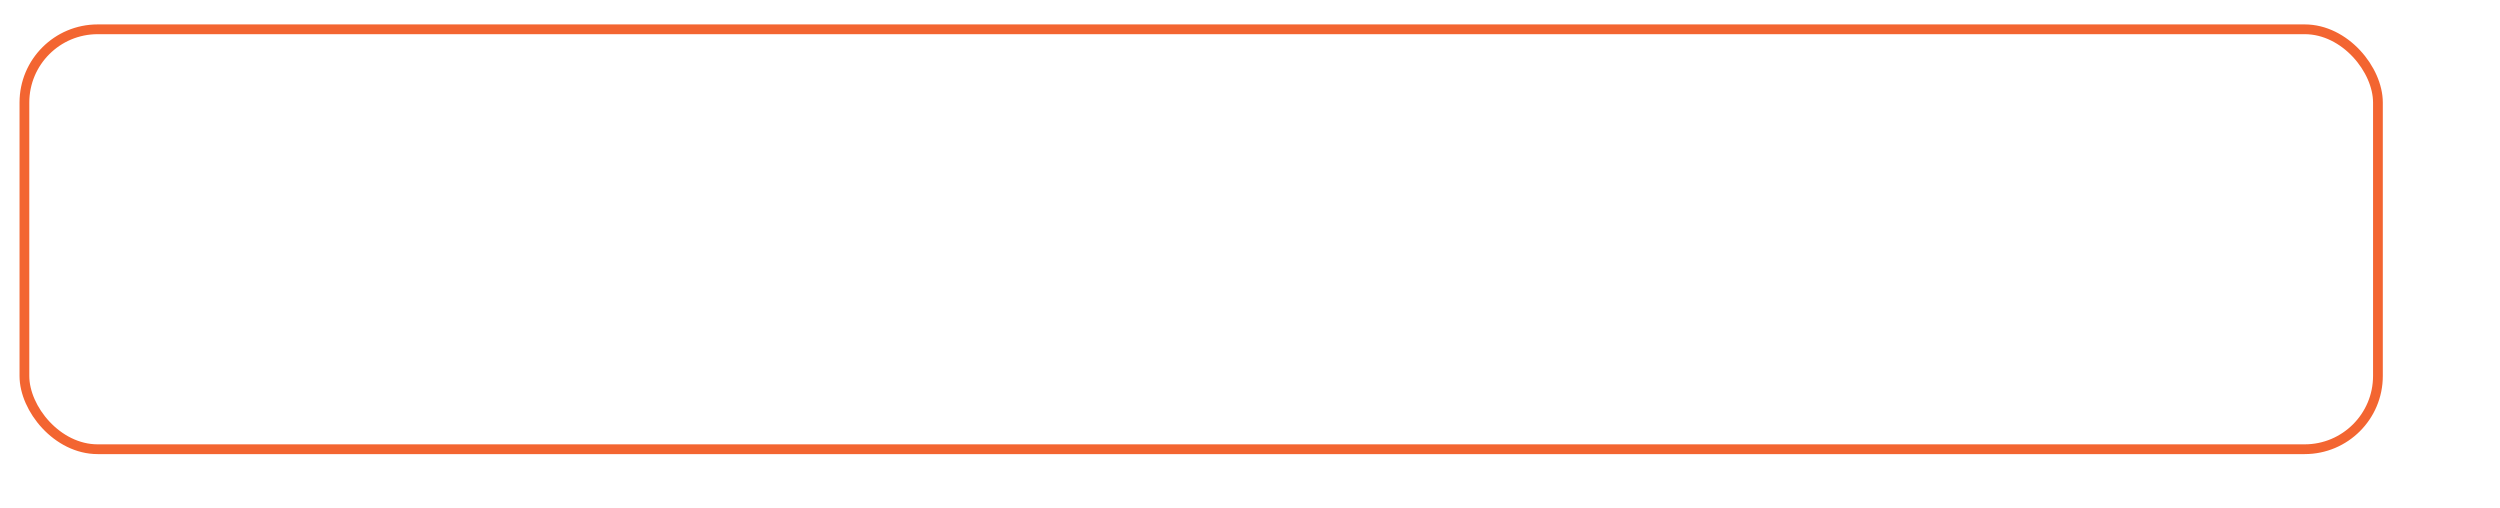 <svg width="256" height="52" viewBox="0 0 256 52" fill="none" xmlns="http://www.w3.org/2000/svg">

<style>
.paint1 {
	
	animation: glowing 1500ms infinite;
	
}

@keyframes glowing {
  0% {
    fill: #FF9800;
        filter: drop-shadow(0px 2px 5px #F1614B);
  }
  50% {
    fill: #F1614B;;
        filter: drop-shadow(0px 2px 5px #FF9800);
  }
  100% {
    fill: #FF9800;
        filter: drop-shadow(0px 2px 5px #F1614B);
  }
}

</style>
<g filter="url(#filter0_d_5593_6984)">
<rect class="paint1" x="2.5" y="3" width="241" height="43" rx="7.5" stroke="#F36531"/>
<path d="M71.667 26.333H77.72C81.459 26.333 82.028 23.984 82.718 20.558C82.917 19.569 83.016 19.075 82.777 18.746C82.587 18.484 82.257 18.43 81.667 18.419" stroke="white" stroke-width="1.5" stroke-linecap="round"/>
<path d="M72.5 18.417H79.167M75.833 21.75V15.084" stroke="white" stroke-width="1.5" stroke-linecap="round"/>
<path d="M71.666 26.333L69.482 15.929C69.296 15.187 68.63 14.666 67.865 14.666H67.083" stroke="white" stroke-width="1.5" stroke-linecap="round"/>
<path d="M72.4 26.334H72.057C70.921 26.334 70 27.293 70 28.476C70 28.674 70.153 28.834 70.343 28.834L79.583 28.834" stroke="white" stroke-width="1.5" stroke-linecap="round" stroke-linejoin="round"/>
<ellipse cx="73.75" cy="30.084" rx="1.25" ry="1.25" stroke="white" stroke-width="1.5"/>
<ellipse cx="79.583" cy="30.084" rx="1.25" ry="1.25" stroke="white" stroke-width="1.5"/>
<path d="M98.088 16.672H99.352L104.168 28H102.6L101.448 25.216H95.784L94.616 28H93.096L98.088 16.672ZM98.696 18.4H98.664L96.312 23.968H100.936L98.696 18.4ZM111.674 26.672H111.642C111.402 27.104 111.034 27.472 110.522 27.76C110.01 28.048 109.434 28.192 108.762 28.192C108.234 28.192 107.738 28.096 107.29 27.904C106.826 27.712 106.426 27.424 106.09 27.072C105.754 26.72 105.498 26.304 105.306 25.824C105.114 25.344 105.018 24.832 105.018 24.256C105.018 23.696 105.114 23.168 105.306 22.688C105.498 22.208 105.754 21.792 106.106 21.44C106.442 21.088 106.858 20.816 107.338 20.624C107.818 20.432 108.362 20.32 108.954 20.32C109.498 20.32 109.994 20.432 110.442 20.656C110.89 20.88 111.29 21.2 111.642 21.6H111.674V15.904H112.922V28H111.674V26.672ZM111.674 24.256C111.674 23.872 111.61 23.504 111.482 23.168C111.354 22.832 111.178 22.544 110.954 22.288C110.714 22.032 110.426 21.84 110.106 21.696C109.786 21.552 109.418 21.472 109.018 21.472C108.602 21.472 108.234 21.552 107.914 21.696C107.594 21.84 107.306 22.032 107.082 22.288C106.842 22.544 106.666 22.832 106.538 23.168C106.41 23.504 106.362 23.872 106.362 24.256C106.362 24.656 106.41 25.024 106.538 25.36C106.666 25.696 106.842 25.984 107.082 26.24C107.306 26.496 107.594 26.688 107.914 26.832C108.234 26.976 108.602 27.04 109.018 27.04C109.418 27.04 109.786 26.976 110.106 26.832C110.426 26.688 110.714 26.496 110.954 26.24C111.178 25.984 111.354 25.696 111.482 25.36C111.61 25.024 111.674 24.656 111.674 24.256ZM121.455 26.672H121.423C121.183 27.104 120.815 27.472 120.303 27.76C119.791 28.048 119.215 28.192 118.543 28.192C118.015 28.192 117.519 28.096 117.071 27.904C116.607 27.712 116.207 27.424 115.871 27.072C115.535 26.72 115.279 26.304 115.087 25.824C114.895 25.344 114.799 24.832 114.799 24.256C114.799 23.696 114.895 23.168 115.087 22.688C115.279 22.208 115.535 21.792 115.887 21.44C116.223 21.088 116.639 20.816 117.119 20.624C117.599 20.432 118.143 20.32 118.735 20.32C119.279 20.32 119.775 20.432 120.223 20.656C120.671 20.88 121.071 21.2 121.423 21.6H121.455V15.904H122.703V28H121.455V26.672ZM121.455 24.256C121.455 23.872 121.391 23.504 121.263 23.168C121.135 22.832 120.959 22.544 120.735 22.288C120.495 22.032 120.207 21.84 119.887 21.696C119.567 21.552 119.199 21.472 118.799 21.472C118.383 21.472 118.015 21.552 117.695 21.696C117.375 21.84 117.087 22.032 116.863 22.288C116.623 22.544 116.447 22.832 116.319 23.168C116.191 23.504 116.143 23.872 116.143 24.256C116.143 24.656 116.191 25.024 116.319 25.36C116.447 25.696 116.623 25.984 116.863 26.24C117.087 26.496 117.375 26.688 117.695 26.832C118.015 26.976 118.383 27.04 118.799 27.04C119.199 27.04 119.567 26.976 119.887 26.832C120.207 26.688 120.495 26.496 120.735 26.24C120.959 25.984 121.135 25.696 121.263 25.36C121.391 25.024 121.455 24.656 121.455 24.256ZM137.289 17.92H133.545V28H132.201V17.92H128.457V16.672H137.289V17.92ZM136.44 24.256C136.44 23.68 136.536 23.136 136.743 22.656C136.936 22.176 137.224 21.776 137.576 21.424C137.928 21.072 138.344 20.8 138.84 20.608C139.32 20.416 139.864 20.32 140.44 20.32C141.016 20.32 141.544 20.416 142.04 20.608C142.52 20.8 142.952 21.072 143.304 21.424C143.656 21.776 143.928 22.176 144.135 22.656C144.328 23.136 144.44 23.68 144.44 24.256C144.44 24.848 144.328 25.376 144.135 25.856C143.928 26.336 143.656 26.752 143.304 27.104C142.952 27.456 142.52 27.712 142.04 27.904C141.544 28.096 141.016 28.192 140.44 28.192C139.864 28.192 139.32 28.096 138.84 27.904C138.344 27.712 137.928 27.456 137.576 27.104C137.224 26.752 136.936 26.336 136.743 25.856C136.536 25.376 136.44 24.848 136.44 24.256ZM137.784 24.256C137.784 24.656 137.832 25.024 137.96 25.36C138.088 25.696 138.264 25.984 138.504 26.24C138.728 26.496 139.016 26.688 139.336 26.832C139.656 26.976 140.024 27.04 140.44 27.04C140.84 27.04 141.208 26.976 141.528 26.832C141.848 26.688 142.136 26.496 142.376 26.24C142.6 25.984 142.776 25.696 142.904 25.36C143.032 25.024 143.096 24.656 143.096 24.256C143.096 23.872 143.032 23.504 142.904 23.168C142.776 22.832 142.6 22.544 142.376 22.288C142.136 22.032 141.848 21.84 141.528 21.696C141.208 21.552 140.84 21.472 140.44 21.472C140.024 21.472 139.656 21.552 139.336 21.696C139.016 21.84 138.728 22.032 138.504 22.288C138.264 22.544 138.088 22.832 137.96 23.168C137.832 23.504 137.784 23.872 137.784 24.256ZM158.985 19.008C158.633 18.56 158.217 18.208 157.721 17.984C157.209 17.76 156.697 17.632 156.153 17.632C155.513 17.632 154.937 17.76 154.409 18.016C153.881 18.272 153.433 18.624 153.049 19.056C152.665 19.488 152.361 19.984 152.153 20.56C151.929 21.136 151.833 21.728 151.833 22.336C151.833 23.008 151.929 23.616 152.153 24.192C152.361 24.768 152.649 25.264 153.033 25.68C153.417 26.096 153.865 26.432 154.393 26.672C154.921 26.928 155.513 27.04 156.153 27.04C156.841 27.04 157.465 26.912 158.009 26.64C158.553 26.368 159.017 25.968 159.433 25.456L160.441 26.304C159.929 26.992 159.305 27.488 158.585 27.808C157.865 28.128 157.049 28.288 156.153 28.288C155.337 28.288 154.585 28.144 153.881 27.84C153.177 27.552 152.553 27.136 152.041 26.608C151.529 26.08 151.113 25.456 150.825 24.72C150.537 24 150.393 23.2 150.393 22.336C150.393 21.504 150.521 20.736 150.809 20C151.097 19.28 151.497 18.656 152.009 18.112C152.521 17.584 153.129 17.168 153.833 16.848C154.537 16.544 155.305 16.384 156.153 16.384C156.921 16.384 157.657 16.528 158.361 16.8C159.065 17.088 159.673 17.536 160.153 18.16L158.985 19.008ZM161.994 21.472C162.378 21.088 162.826 20.8 163.354 20.608C163.882 20.416 164.426 20.32 164.97 20.32C166.074 20.32 166.874 20.592 167.37 21.104C167.85 21.632 168.106 22.432 168.106 23.488V26.704C168.106 26.928 168.106 27.152 168.138 27.376C168.154 27.6 168.186 27.808 168.218 28H167.018C166.97 27.84 166.938 27.648 166.938 27.44C166.938 27.232 166.938 27.04 166.938 26.88H166.906C166.65 27.264 166.33 27.584 165.914 27.824C165.498 28.08 165.018 28.192 164.442 28.192C164.058 28.192 163.69 28.144 163.354 28.048C163.018 27.952 162.73 27.824 162.474 27.632C162.218 27.44 162.026 27.216 161.882 26.928C161.722 26.656 161.658 26.336 161.658 25.968C161.658 25.36 161.818 24.864 162.138 24.512C162.458 24.16 162.842 23.904 163.322 23.728C163.802 23.568 164.314 23.456 164.858 23.408C165.402 23.376 165.914 23.344 166.378 23.344H166.858V23.12C166.858 22.576 166.682 22.176 166.362 21.888C166.042 21.616 165.578 21.472 165.002 21.472C164.586 21.472 164.186 21.552 163.802 21.68C163.418 21.808 163.066 22.016 162.778 22.288L161.994 21.472ZM165.61 24.4C164.81 24.4 164.17 24.512 163.706 24.736C163.226 24.96 163.002 25.328 163.002 25.84C163.002 26.32 163.146 26.656 163.466 26.848C163.786 27.04 164.17 27.136 164.65 27.136C165.002 27.136 165.322 27.088 165.594 26.96C165.866 26.832 166.09 26.672 166.282 26.464C166.458 26.272 166.602 26.032 166.698 25.76C166.794 25.488 166.842 25.2 166.858 24.88V24.4H165.61ZM170.387 22.288C170.387 21.952 170.371 21.632 170.355 21.328C170.323 21.04 170.323 20.768 170.323 20.512H171.507C171.507 20.72 171.507 20.928 171.523 21.12C171.523 21.328 171.539 21.536 171.539 21.744H171.571C171.651 21.568 171.763 21.392 171.923 21.216C172.083 21.056 172.259 20.896 172.483 20.768C172.691 20.64 172.931 20.528 173.203 20.448C173.459 20.368 173.747 20.32 174.067 20.32C174.147 20.32 174.227 20.336 174.323 20.336C174.403 20.352 174.483 20.368 174.579 20.4L174.499 21.664C174.275 21.6 174.051 21.568 173.827 21.568C173.059 21.568 172.499 21.824 172.147 22.32C171.795 22.816 171.635 23.488 171.635 24.352V28H170.387V22.288ZM180.108 21.568H177.9V25.312C177.9 25.568 177.9 25.792 177.916 26C177.916 26.208 177.964 26.384 178.044 26.544C178.108 26.704 178.22 26.816 178.38 26.912C178.524 27.008 178.732 27.04 179.02 27.04C179.196 27.04 179.388 27.024 179.58 26.976C179.772 26.944 179.948 26.88 180.124 26.784L180.172 27.92C179.948 28.016 179.708 28.096 179.452 28.128C179.196 28.176 178.94 28.192 178.716 28.192C178.268 28.192 177.9 28.144 177.644 28.016C177.372 27.904 177.164 27.744 177.02 27.52C176.86 27.312 176.764 27.056 176.716 26.736C176.668 26.416 176.652 26.064 176.652 25.68V21.568H175.02V20.512H176.652V18.384H177.9V20.512H180.108V21.568Z" fill="white"/>
</g>

</svg>
